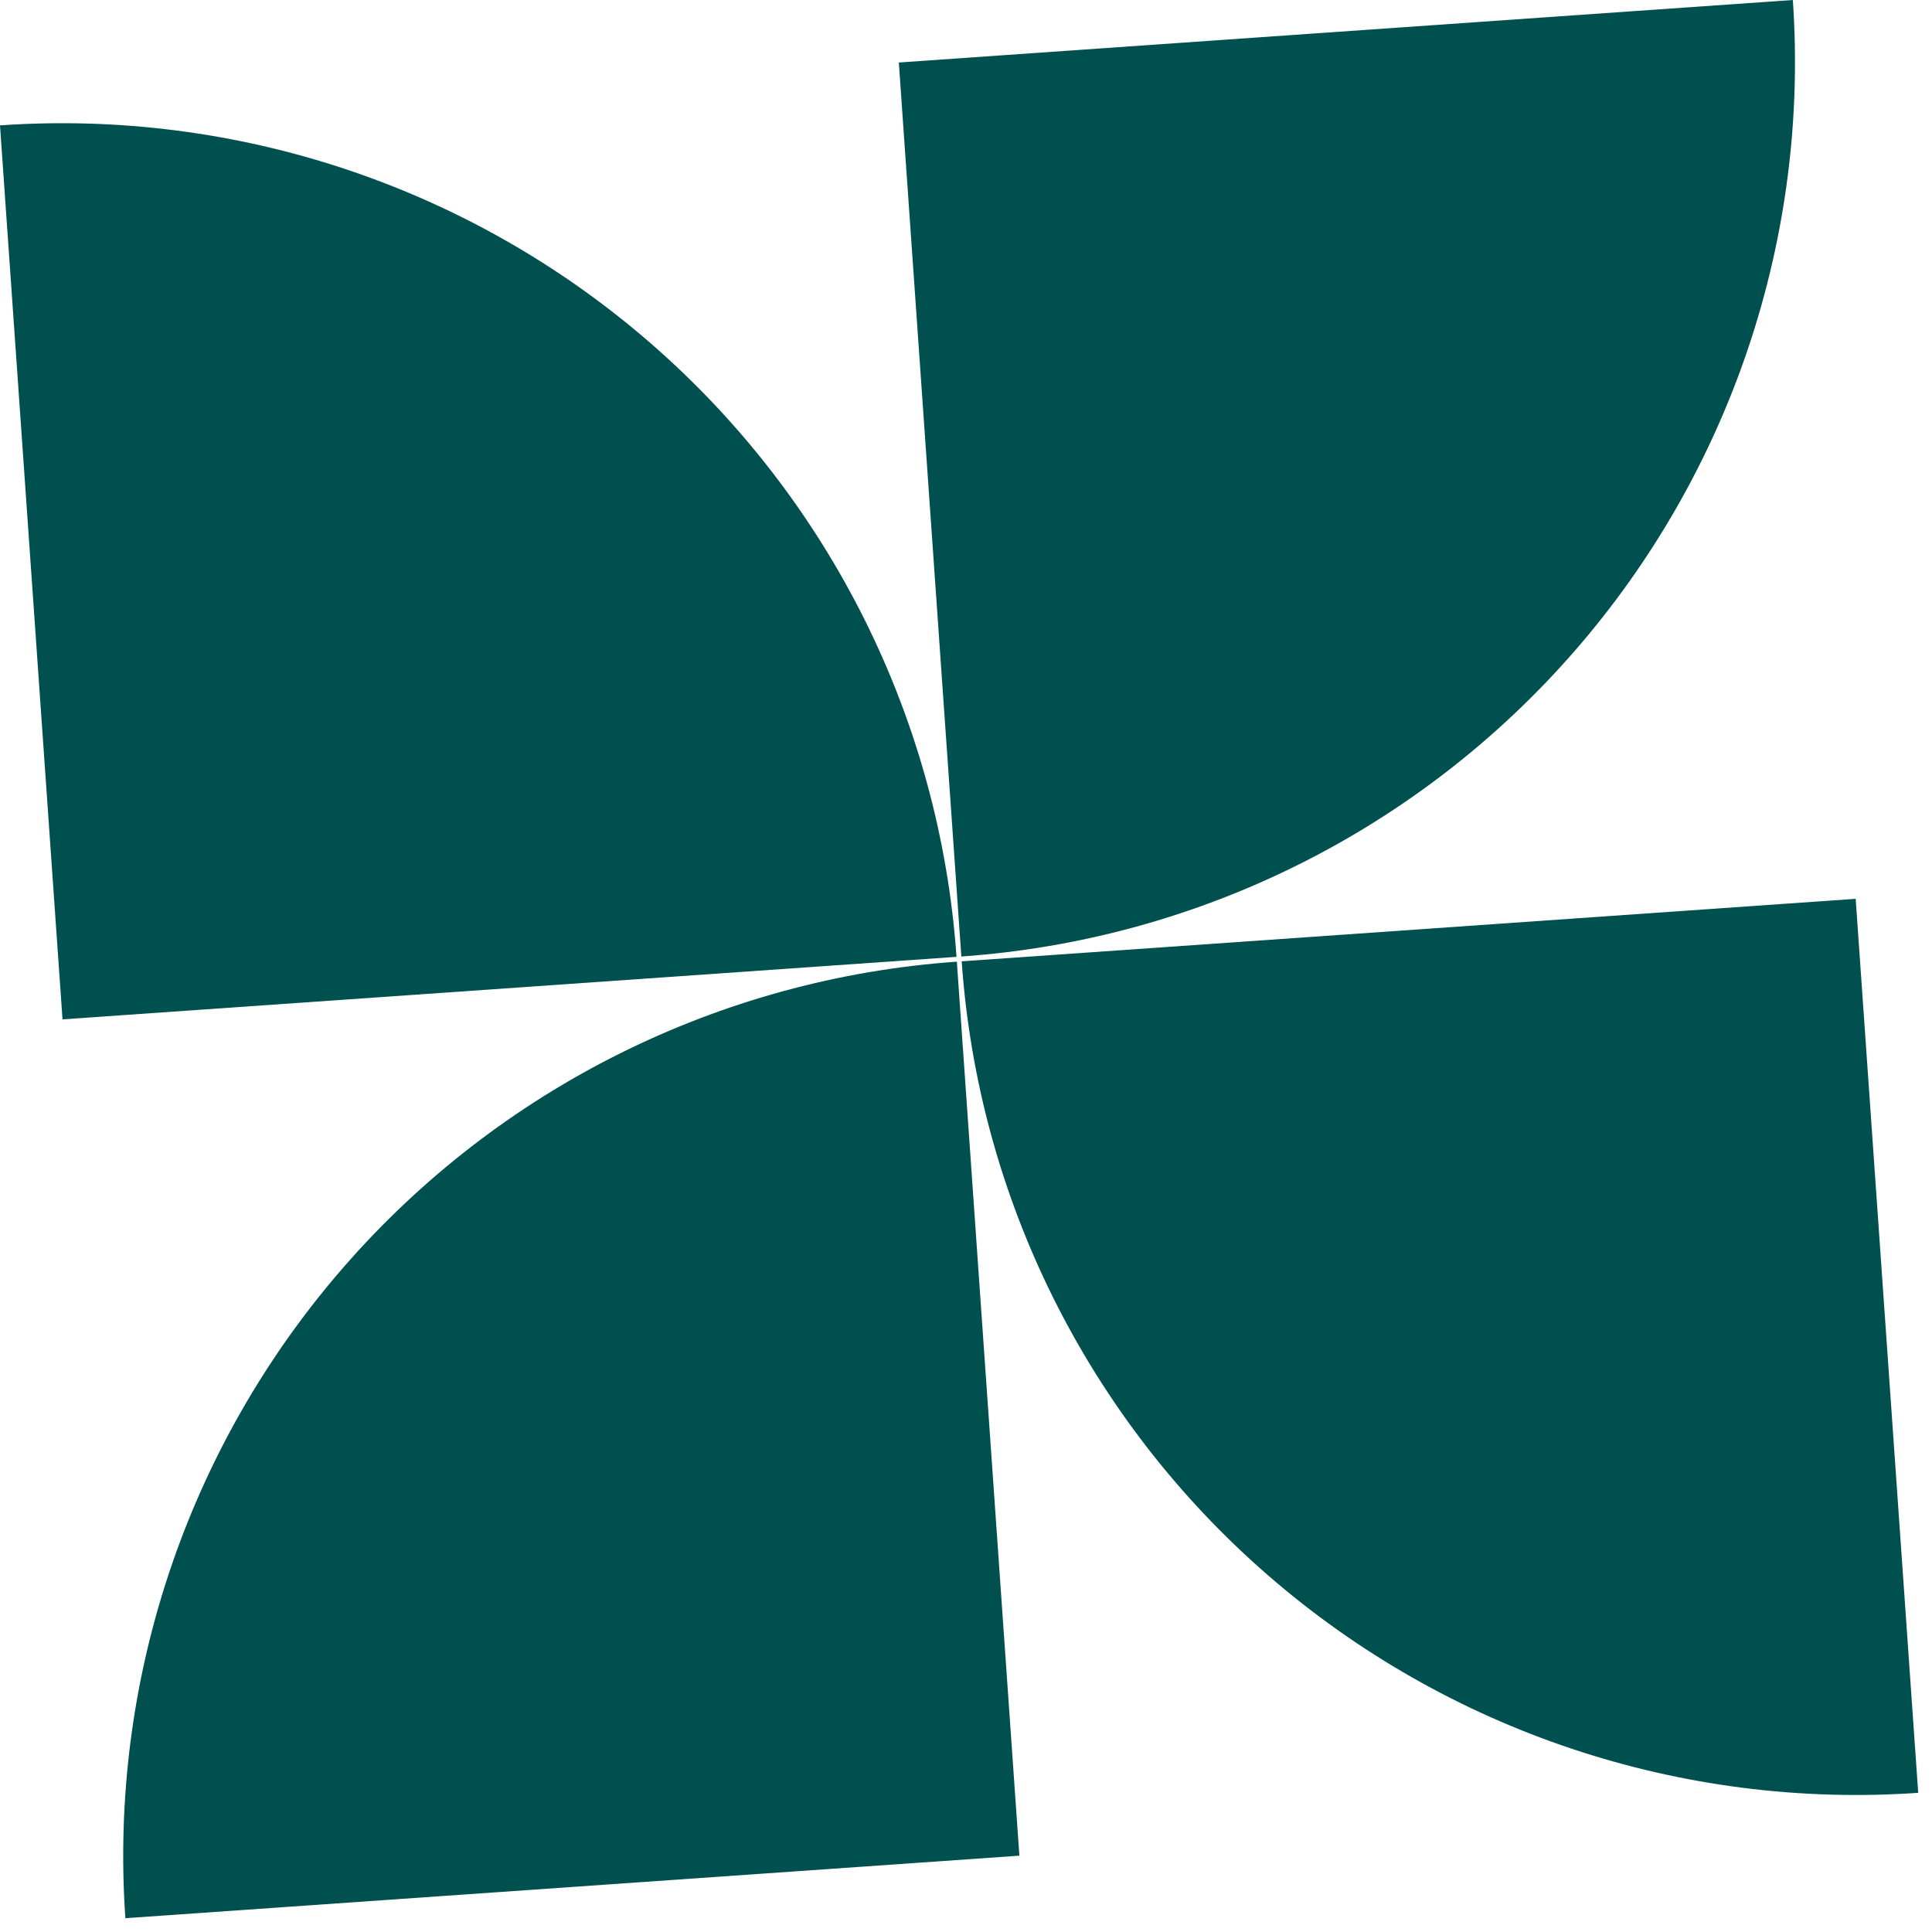 <svg width="129" height="129" viewBox="0 0 129 129" fill="none" xmlns="http://www.w3.org/2000/svg">
<path d="M63.867 63.889C62.76 48.062 55.411 33.322 43.434 22.911C31.457 12.5 15.835 7.27 0 8.371L4.174 68.063L63.867 63.889Z" fill="#005050"/>
<path d="M63.889 64.211C48.062 65.318 33.322 72.668 22.911 84.644C12.5 96.621 7.27 112.244 8.371 128.078L68.064 123.904L63.889 64.211Z" fill="#005050"/>
<path d="M64.189 63.867C80.016 62.76 94.756 55.41 105.167 43.434C115.578 31.457 120.808 15.834 119.708 0L60.015 4.174L64.189 63.867Z" fill="#005050"/>
<path d="M64.212 64.188C65.318 80.016 72.668 94.755 84.645 105.166C96.621 115.577 112.244 120.808 128.079 119.707L123.904 60.014L64.212 64.188Z" fill="#005050"/>
</svg>
